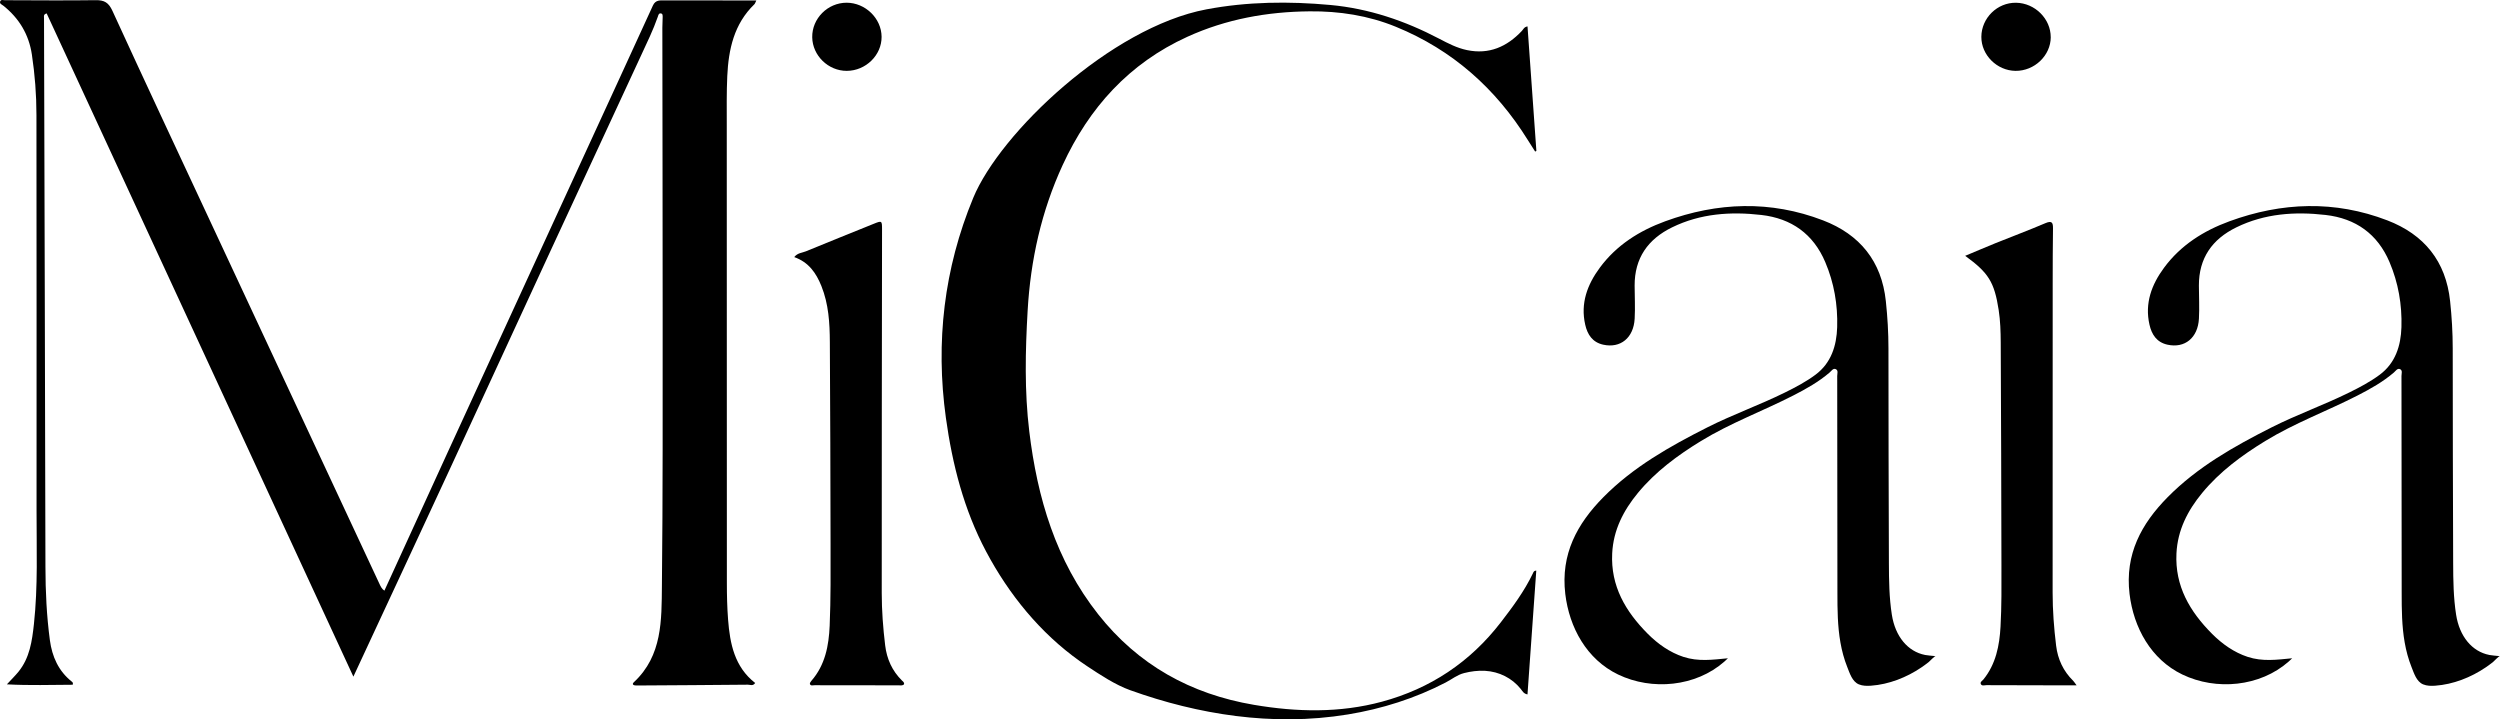 <?xml version="1.0" encoding="UTF-8"?>
<svg xmlns="http://www.w3.org/2000/svg" id="Laag_2" viewBox="0 0 736.62 211.96">
  <defs>
    <style>.cls-1{stroke-width:0px;}</style>
  </defs>
  <g id="Layer_1">
    <path class="cls-1" d="m104.11,199.34C73.83,133.86,43.78,68.89,13.75,3.95c-1.02.29-.78.89-.78,1.36.14,53.91.32,107.81.42,161.72.01,7.24.35,14.44,1.31,21.61.65,4.83,2.52,9.07,6.46,12.2.24.19.44.39.26.92-6.3.02-12.67.25-19.39-.12,1.28-1.39,2.42-2.5,3.41-3.71,3.33-4.1,4.01-9.05,4.56-14.08,1.2-11.11.76-22.24.77-33.37.03-38.86,0-77.73-.03-116.59,0-5.98-.46-11.93-1.35-17.84C8.51,10.18,5.64,5.38.97,1.67.55,1.34-.23,1.09.07.37.3-.19.97.05,1.48.06c8.9.02,17.8.12,26.7-.01,2.57-.04,3.83.71,4.95,3.15,9.42,20.57,19.04,41.05,28.6,61.55,16.67,35.73,33.36,71.45,50.03,107.19.37.8.71,1.58,1.5,2.1,6.3-13.77,12.52-27.42,18.78-41.06,13.22-28.79,26.45-57.58,39.68-86.37,6.89-15,13.81-29.98,20.66-44.99.79-1.74,2.22-1.5,3.56-1.5,7.27-.03,14.54,0,21.81.02,1.6,0,3.2,0,5.1,0-.31.62-.38.92-.56,1.1-6.02,5.81-7.63,13.29-8,21.18-.22,4.78-.15,9.58-.15,14.38,0,44.99,0,89.97.03,134.96,0,3.61.08,7.23.36,10.83.55,7.09,1.9,13.91,7.98,18.65-.67,1-1.5.49-2.14.5-10.97.12-21.94.16-32.92.24-.8,0-1.35-.35-.68-.97,8.43-7.85,8.15-18.32,8.26-28.42.29-26.84.21-53.68.22-80.53,0-27.95-.06-55.9-.09-83.85,0-1.03.09-2.06.09-3.09,0-.49.09-1.16-.64-1.18-.53-.02-.63.53-.77.95-1.38,3.97-3.24,7.75-5,11.56-8.87,19.2-17.8,38.37-26.68,57.57-9.86,21.34-19.67,42.7-29.54,64.03-8.85,19.13-17.77,38.23-26.65,57.34-.55,1.18-1.1,2.37-1.85,3.98Z"></path>
    <path class="cls-1" d="m450.08,7.8c.88,12.32,1.75,24.5,2.61,36.67-.12.06-.24.13-.36.19-.72-1.13-1.45-2.26-2.16-3.4-9.44-15.17-22.18-26.54-38.88-33.37-8.15-3.33-16.66-4.63-25.4-4.55-12.51.11-24.61,2.29-36.04,7.5-17.19,7.83-28.96,20.92-36.73,37.77-6.28,13.62-9.47,28-10.33,42.93-.68,11.86-.95,23.73.48,35.55,2.37,19.59,7.82,38.08,20.31,53.91,11.75,14.9,27.26,23.52,45.9,26.68,12.62,2.14,25.25,2.44,37.71-.93,14.26-3.85,25.96-11.65,34.98-23.33,3.52-4.56,6.95-9.19,9.46-14.41.16-.33.27-.87,1.03-.88-.86,12.17-1.73,24.3-2.59,36.48-1.16-.21-1.49-1-1.98-1.61-2.6-3.23-6.38-5.1-10.51-5.34-2.09-.12-4.19.15-6.22.67s-3.55,1.81-5.42,2.78c-9,4.67-18.77,7.76-28.77,9.4-5.61.92-11.29,1.39-16.97,1.43-10.71.08-21.41-1.35-31.8-3.91-5.21-1.28-10.34-2.85-15.39-4.66-4.38-1.57-8.81-4.51-12.71-7.09-.7-.46-1.39-.94-2.08-1.43-11.74-8.34-20.96-19.7-27.68-32.37-6.54-12.32-9.93-25.61-11.84-39.36-3.09-22.33-.55-44.02,8.05-64.8,7.94-19.2,40.54-50.23,68.7-55.56,12.12-2.29,24.36-2.41,36.56-1.29,11.31,1.04,21.97,4.65,32.03,9.93,2.62,1.38,5.27,2.75,8.19,3.36,6.51,1.36,11.77-.97,16.17-5.64.44-.46.64-1.17,1.67-1.34Z"></path>
    <path class="cls-1" d="m567.21,192.98c-5.1-1-8.78-5.46-9.78-11.84-.79-5.04-.85-10.14-.87-15.22-.09-21.09-.11-42.18-.13-63.28,0-4.65-.28-9.27-.77-13.9-1.23-11.77-7.68-19.66-18.51-23.81-15.45-5.93-31.05-5.38-46.5.27-7.65,2.8-14.37,7.05-19.27,13.68-3.68,4.98-5.74,10.48-4.3,16.79.66,2.92,2.14,5.19,5.3,5.89,5.09,1.13,8.97-2.01,9.27-7.67.18-3.23,0-6.49-.01-9.73-.03-8.09,3.9-13.69,11.06-17.18,8.34-4.07,17.23-4.68,26.27-3.64,8.89,1.02,15.31,5.6,18.83,13.87,2.61,6.13,3.72,12.59,3.52,19.2-.17,5.48-1.78,10.58-6.4,14.01-2.77,2.06-5.89,3.71-9,5.24-7.49,3.7-15.4,6.5-22.86,10.27-11.07,5.6-21.86,11.68-30.64,20.58-7.74,7.85-12.6,16.77-11.21,28.5,1.18,9.9,6.32,19.28,15.55,23.73,10,4.82,22.91,3.61,31.33-3.81.35-.31.7-.63,1.04-.97-4.52.43-8.71,1.03-13.11-.41-4.02-1.32-7.54-3.82-10.51-6.8-6.55-6.59-10.96-14.05-10.48-23.71.34-6.86,3.3-12.61,7.57-17.79,5.19-6.29,11.66-11.06,18.58-15.3,8.67-5.31,18.24-8.83,27.25-13.44,3.76-1.93,7.43-3.98,10.66-6.75.52-.44,1.04-1.35,1.82-.99.8.36.42,1.32.42,2.02.03,21.31.05,42.63.06,63.94,0,4.87.04,9.78.89,14.59.43,2.46,1.08,4.89,2.01,7.22.73,1.83,1.46,4.29,3.42,5.11,1.12.46,2.37.48,3.58.39,5.25-.37,10.51-2.44,14.84-5.38.75-.51,1.47-1.04,2.18-1.6.31-.25,1.7-1.76,2.02-1.73-1.28-.14-2.23-.17-3.15-.35Z"></path>
    <path class="cls-1" d="m266.35,201.64c-.47.46-1.1.29-1.65.29-8.23,0-16.46,0-24.69-.03-.48,0-1.13.27-1.37-.36-.09-.23.2-.67.42-.92,4.09-4.67,5.15-10.41,5.4-16.25.34-8.02.27-16.07.26-24.1-.03-19.83-.09-39.66-.21-59.49-.03-5.6-.35-11.18-2.49-16.5-1.55-3.85-3.74-7.02-8-8.53.98-1.26,2.33-1.24,3.41-1.69,6.63-2.73,13.29-5.4,19.94-8.09,2.5-1.01,2.52-.99,2.52,1.72-.02,17.99-.06,35.98-.07,53.96-.02,17.69-.03,35.39-.02,53.08,0,5.16.39,10.3,1.01,15.43.49,4.02,2.05,7.5,4.96,10.37.29.29.75.54.58,1.12Z"></path>
    <path class="cls-1" d="m611.86,201.94c-1.36,0-2.16,0-2.95,0-7.86-.02-15.72-.03-23.58-.06-.56,0-1.32.31-1.65-.27-.37-.65.41-1,.75-1.43,3.66-4.53,4.71-9.97,5.02-15.51.34-6.03.28-12.09.27-18.13-.04-21.89-.1-43.79-.21-65.68-.02-3.16-.12-6.36-.6-9.48-1.28-8.33-3.03-11.02-9.88-16,3.08-1.28,6.03-2.55,9.01-3.76,4.87-1.96,9.79-3.8,14.62-5.86,1.95-.83,2.27-.17,2.25,1.58-.07,5.31-.09,10.62-.09,15.92-.02,30.45-.03,60.89-.02,91.34,0,5.24.39,10.45,1.03,15.65.5,4.03,2.11,7.48,5.02,10.34.25.25.43.56,1.02,1.35Z"></path>
    <path class="cls-1" d="m259.76,10.84c.04,5.42-4.66,10.02-10.26,10.04-5.45.02-10.1-4.5-10.18-9.91-.08-5.51,4.55-10.16,10.12-10.17,5.52,0,10.28,4.61,10.32,10.03Z"></path>
    <path class="cls-1" d="m604.25,10.96c-.02,5.41-4.81,9.98-10.39,9.92-5.46-.06-10.09-4.67-10.06-10.03.04-5.56,4.7-10.13,10.24-10.04,5.56.09,10.22,4.74,10.2,10.15Z"></path>
    <path class="cls-1" d="m733.47,192.98c-5.1-1-8.78-5.46-9.78-11.84-.79-5.04-.85-10.14-.87-15.22-.09-21.09-.11-42.18-.13-63.28,0-4.65-.28-9.27-.77-13.9-1.23-11.77-7.68-19.66-18.51-23.81-15.45-5.93-31.05-5.38-46.5.27-7.65,2.8-14.37,7.05-19.27,13.68-3.68,4.98-5.74,10.48-4.3,16.79.66,2.92,2.14,5.19,5.3,5.89,5.09,1.13,8.97-2.01,9.27-7.67.18-3.23,0-6.49-.01-9.73-.03-8.09,3.9-13.69,11.06-17.18,8.34-4.07,17.23-4.68,26.27-3.64,8.89,1.02,15.31,5.6,18.83,13.87,2.61,6.13,3.72,12.59,3.52,19.2-.17,5.48-1.78,10.58-6.4,14.01-2.77,2.06-5.89,3.71-9,5.24-7.49,3.7-15.4,6.5-22.86,10.27-11.07,5.6-21.86,11.68-30.64,20.58-7.74,7.85-12.6,16.77-11.21,28.5,1.18,9.9,6.32,19.28,15.55,23.73,10,4.82,22.91,3.61,31.33-3.81.35-.31.7-.63,1.04-.97-4.52.43-8.71,1.03-13.11-.41-4.02-1.32-7.54-3.82-10.51-6.8-6.55-6.59-10.96-14.05-10.48-23.71.34-6.86,3.3-12.61,7.57-17.79,5.19-6.29,11.66-11.06,18.58-15.3,8.67-5.31,18.24-8.83,27.25-13.44,3.76-1.93,7.43-3.98,10.66-6.75.52-.44,1.04-1.35,1.82-.99.8.36.42,1.32.42,2.02.03,21.31.05,42.63.06,63.94,0,4.87.04,9.78.89,14.59.43,2.46,1.08,4.89,2.01,7.22.73,1.83,1.46,4.29,3.42,5.11,1.12.46,2.37.48,3.58.39,5.25-.37,10.51-2.44,14.84-5.38.75-.51,1.47-1.04,2.18-1.6.31-.25,1.7-1.76,2.02-1.73-1.28-.14-2.23-.17-3.15-.35Z"></path>
  </g>
</svg>
